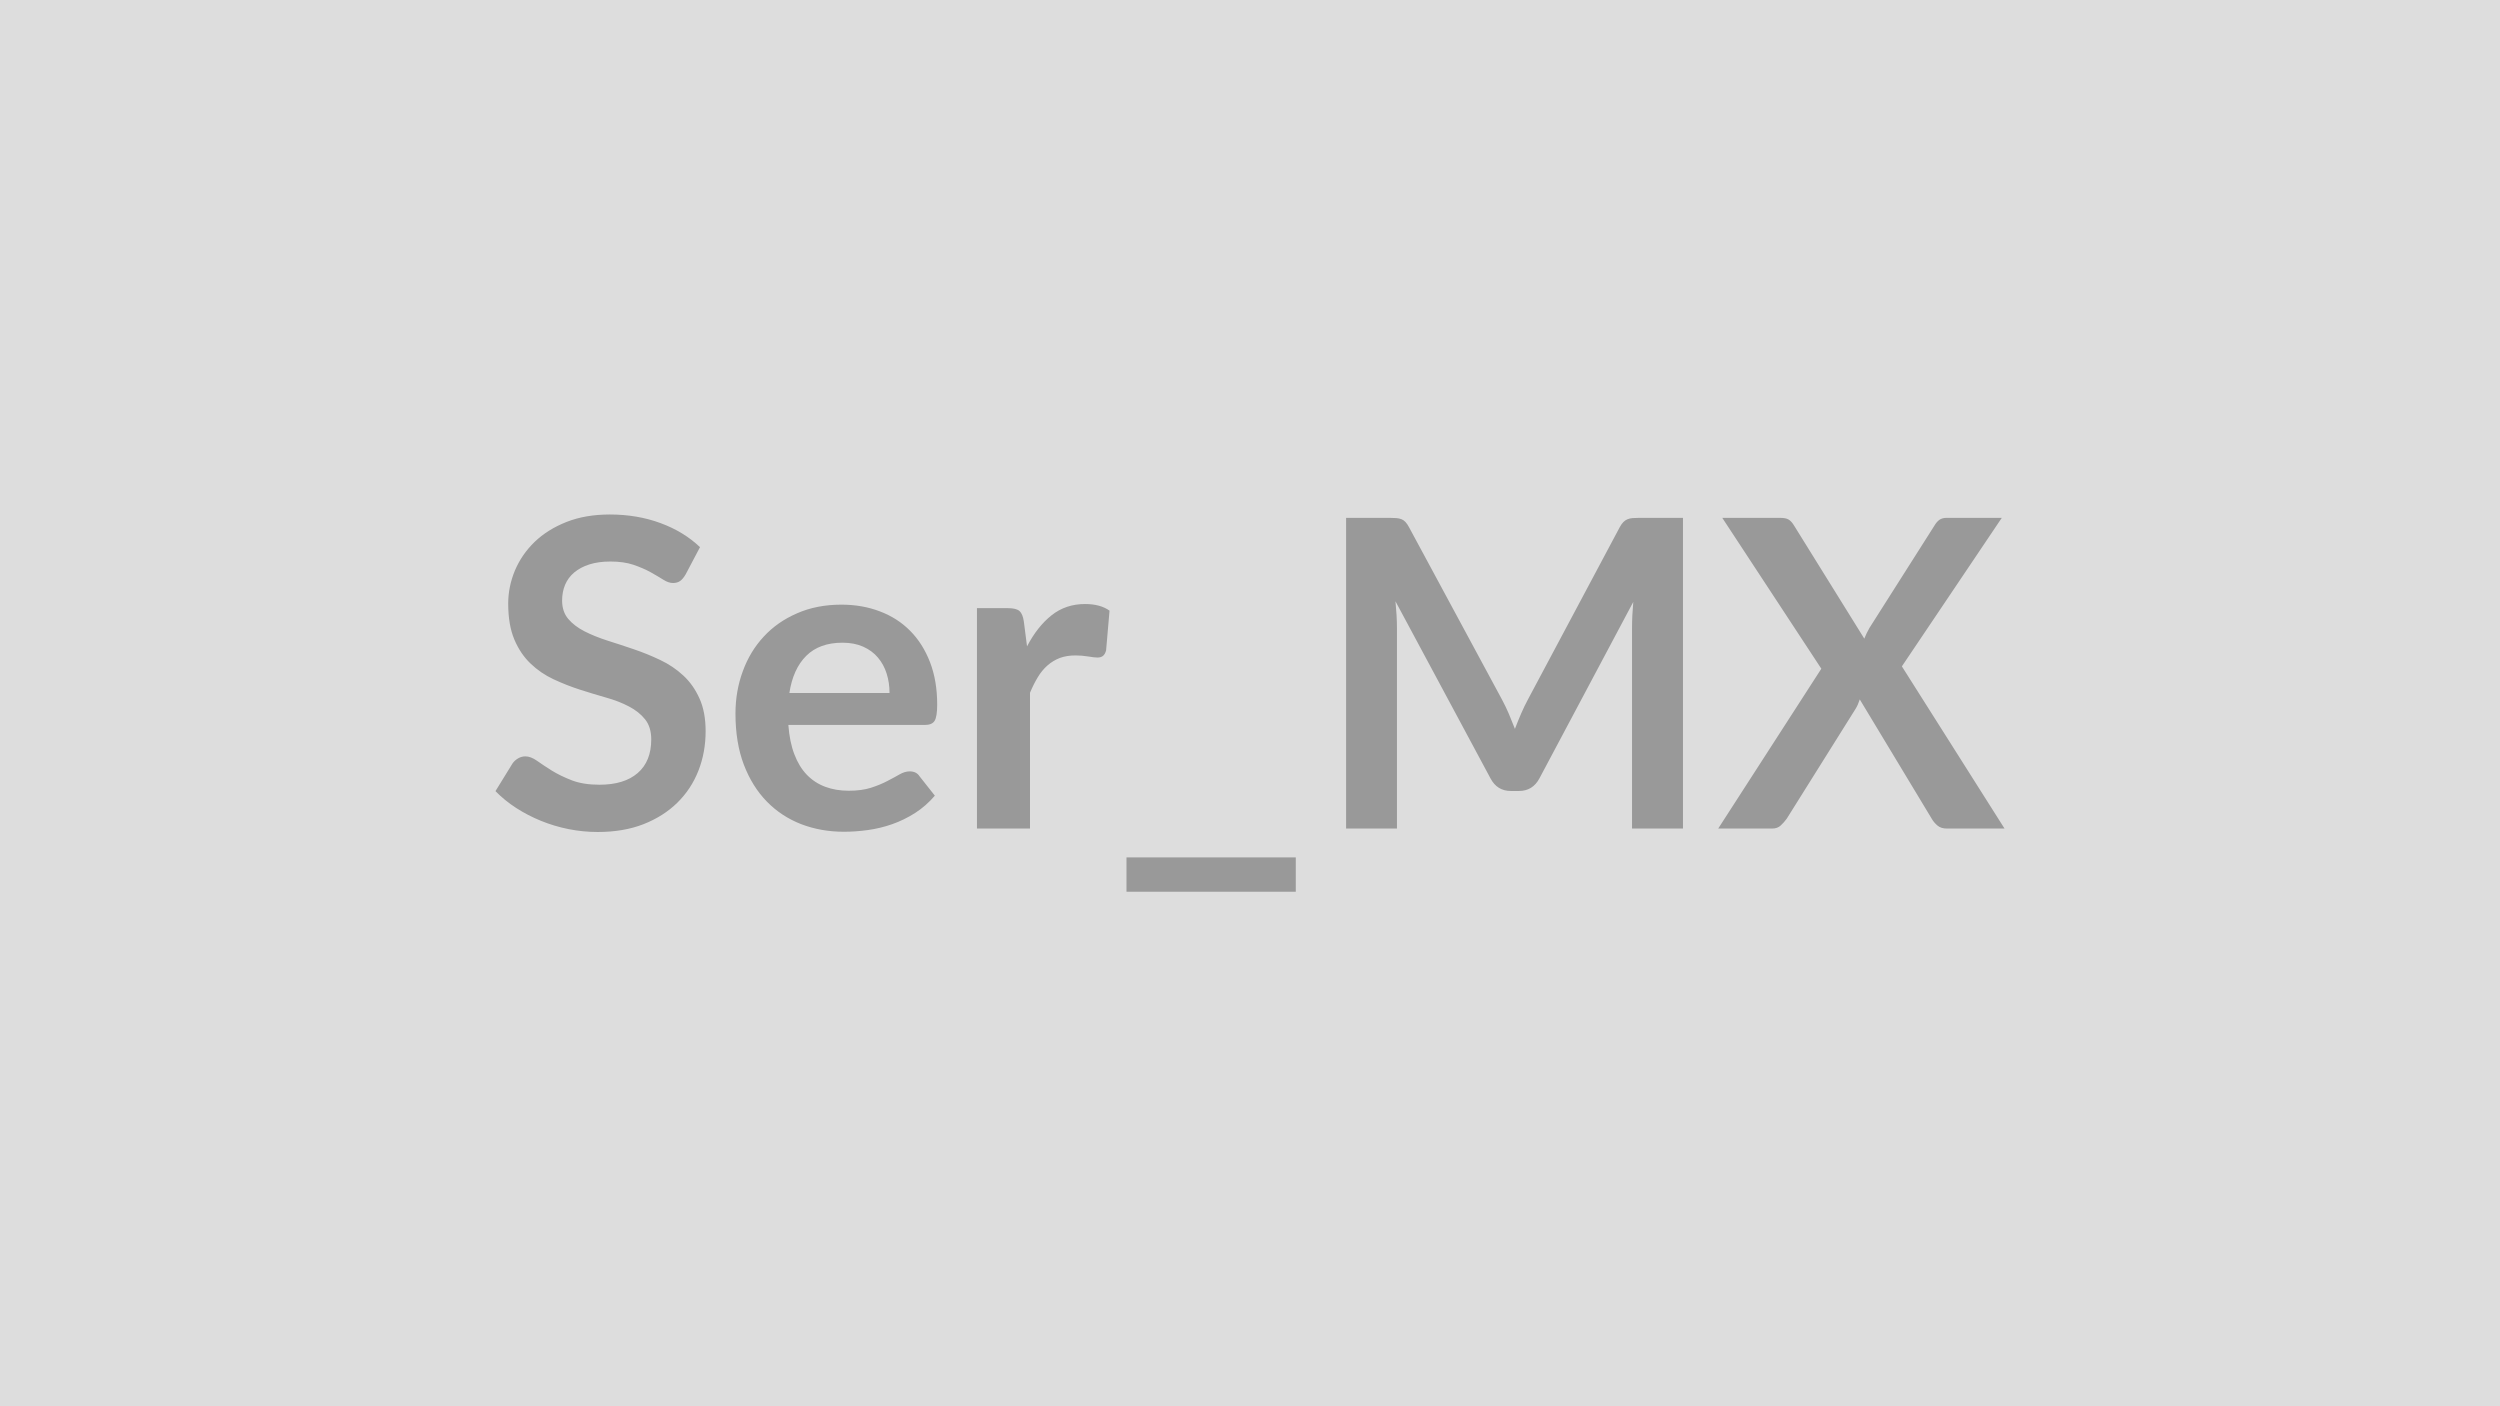 <svg xmlns="http://www.w3.org/2000/svg" width="320" height="180" viewBox="0 0 320 180"><rect width="100%" height="100%" fill="#DDDDDD"/><path fill="#999999" d="m89.6 70.035-1.84 3.49q-.33.57-.7.84-.37.26-.92.26-.58 0-1.25-.43-.68-.43-1.61-.95-.94-.52-2.19-.95-1.25-.42-2.95-.42-1.54 0-2.7.37-1.15.37-1.94 1.03-.78.66-1.17 1.58-.38.92-.38 2.02 0 1.41.78 2.34.79.93 2.08 1.59t2.94 1.19q1.65.52 3.38 1.11 1.74.59 3.39 1.38 1.65.78 2.94 1.98 1.29 1.19 2.07 2.93.79 1.73.79 4.2 0 2.7-.92 5.05t-2.7 4.1q-1.77 1.74-4.33 2.75-2.56 1-5.86 1-1.89 0-3.74-.37-1.84-.37-3.53-1.06t-3.18-1.65q-1.48-.96-2.64-2.15l2.18-3.54q.27-.39.71-.65t.94-.26q.68 0 1.48.56.8.57 1.9 1.26 1.1.68 2.57 1.25 1.47.56 3.53.56 3.17 0 4.9-1.5t1.73-4.3q0-1.57-.78-2.56-.79-.99-2.08-1.66-1.29-.68-2.94-1.14-1.65-.47-3.36-1.02-1.7-.55-3.35-1.32t-2.94-2.01q-1.3-1.24-2.08-3.09-.78-1.86-.78-4.58 0-2.17.86-4.24.87-2.06 2.52-3.66 1.65-1.59 4.07-2.55t5.55-.96q3.52 0 6.49 1.1 2.97 1.09 5.06 3.08m11.44 18.67h12.82q0-1.32-.37-2.49t-1.12-2.05q-.74-.88-1.88-1.39t-2.65-.51q-2.95 0-4.64 1.68t-2.16 4.76m17.33 4.09h-17.46q.16 2.18.77 3.76.6 1.58 1.59 2.61t2.35 1.54 3.01.51 2.85-.38q1.2-.39 2.09-.86.89-.46 1.57-.85.67-.39 1.3-.39.86 0 1.27.64l1.95 2.47q-1.13 1.32-2.53 2.22-1.4.89-2.93 1.43-1.52.53-3.1.75-1.59.22-3.07.22-2.94 0-5.47-.97-2.53-.98-4.4-2.89t-2.95-4.73q-1.07-2.82-1.07-6.53 0-2.89.94-5.43.93-2.55 2.68-4.43 1.74-1.89 4.26-2.98 2.52-1.11 5.68-1.11 2.67 0 4.92.86 2.26.85 3.88 2.49 1.62 1.63 2.54 4.01t.92 5.43q0 1.54-.33 2.08-.33.53-1.26.53m12.68-13.25.41 3.19q1.32-2.53 3.13-3.97 1.82-1.45 4.29-1.45 1.96 0 3.14.85l-.44 5.09q-.14.5-.4.7-.26.21-.7.21-.41 0-1.22-.14-.82-.13-1.59-.13-1.12 0-2 .32-.88.34-1.58.95-.71.62-1.24 1.5-.54.88-1.01 2.01v17.38h-6.79v-28.21h3.99q1.04 0 1.46.37.41.37.55 1.33m13.14 30.2h21.67v4.4h-21.67zm65.64-43.46h5.59v39.77h-6.52v-25.68q0-1.55.16-3.33l-12.01 22.58q-.86 1.62-2.62 1.62h-1.04q-1.76 0-2.61-1.62l-12.16-22.66q.08.9.14 1.78.05.88.05 1.63v25.68h-6.51v-39.77h5.58q.49 0 .85.03t.65.14.52.36.45.66l11.91 22.08q.47.88.87 1.81.4.94.78 1.93.39-1.02.8-1.97t.88-1.82l11.74-22.03q.22-.41.47-.66t.54-.36q.28-.11.64-.14t.85-.03m33.61 19.01 13.14 20.76h-7.37q-.77 0-1.22-.39-.45-.38-.73-.87l-9.21-15.27q-.22.69-.52 1.18l-8.83 14.09q-.33.46-.76.86-.42.4-1.11.4h-6.9l13.2-20.46-12.68-19.31h7.37q.77 0 1.11.21.35.21.65.68l9.05 14.57q.27-.69.66-1.37l8.3-13.07q.3-.52.66-.77t.91-.25h7.07z"/></svg>